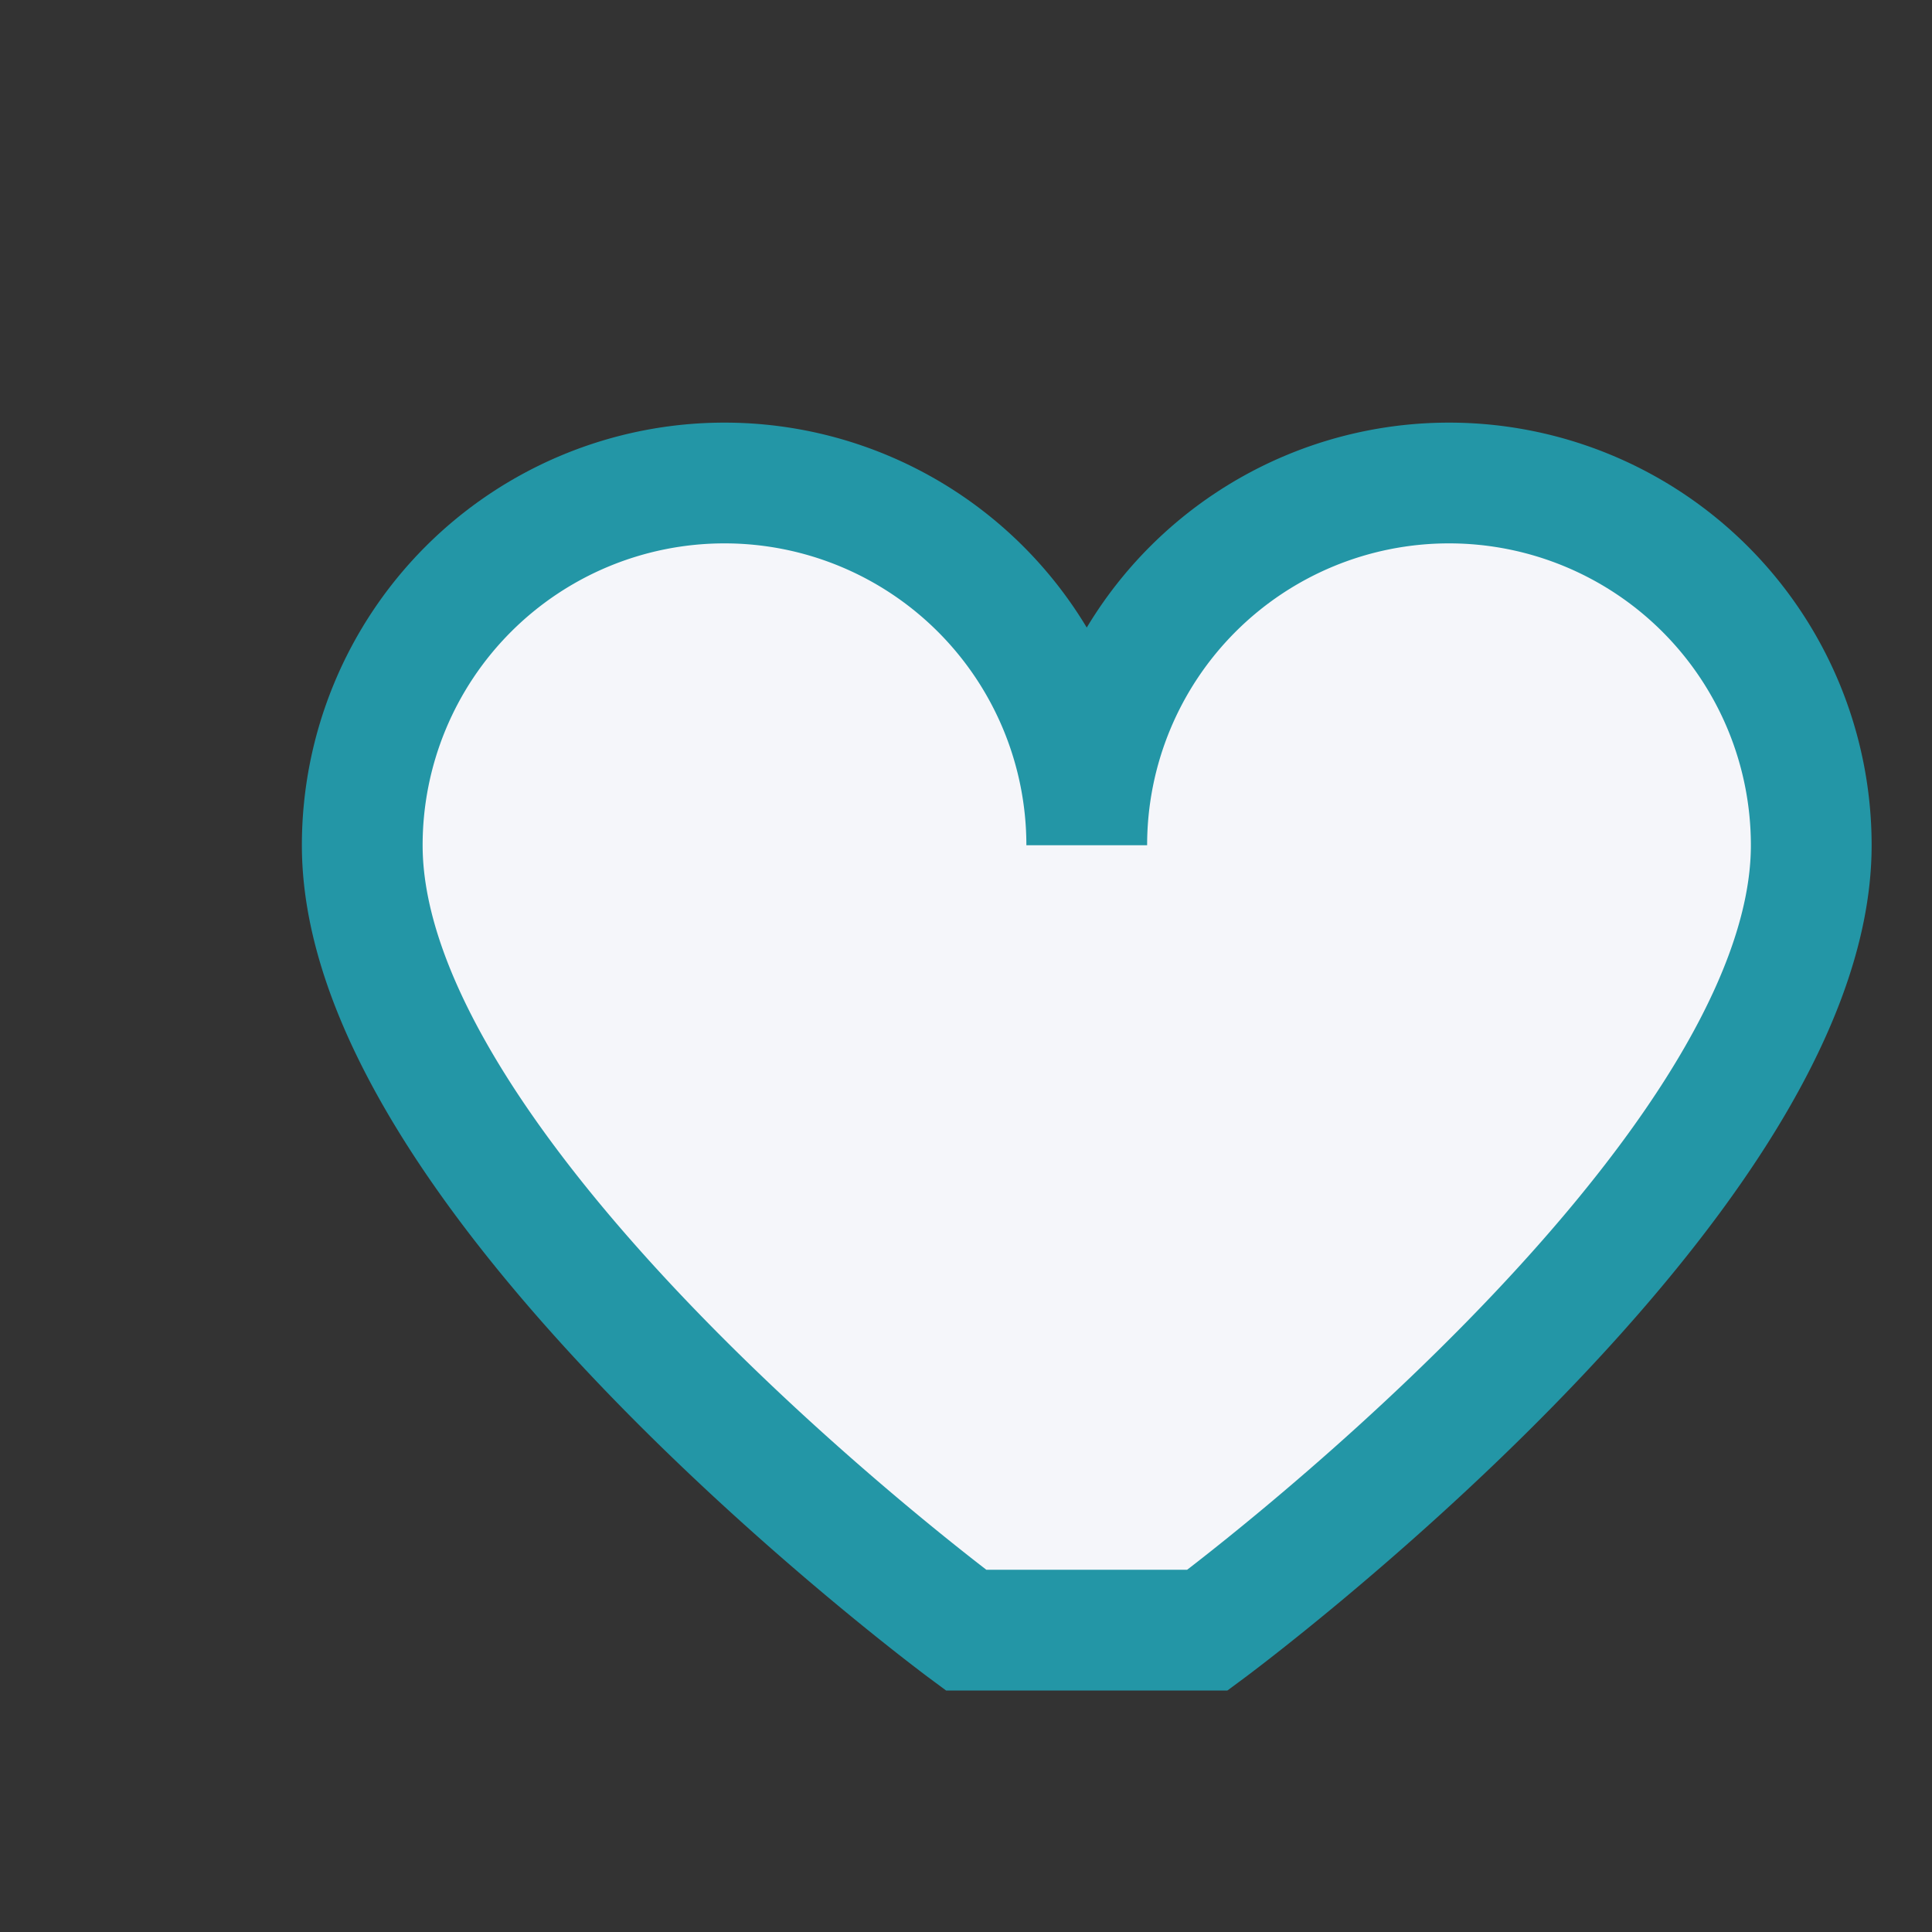 <?xml version="1.0" encoding="UTF-8"?>
<svg xmlns="http://www.w3.org/2000/svg" width="32" height="32" viewBox="0 0 32 32"><rect x="0" y="0" width="32" height="32" fill="#333333" stroke="none"/><path d="M16 27s-10-7.4-10-13a6 6 0 0 1 12 0 6 6 0 0 1 12 0c0 5.6-10 13-10 13z" fill="#F5F6FA" stroke="#2396A6" stroke-width="2"/></svg>